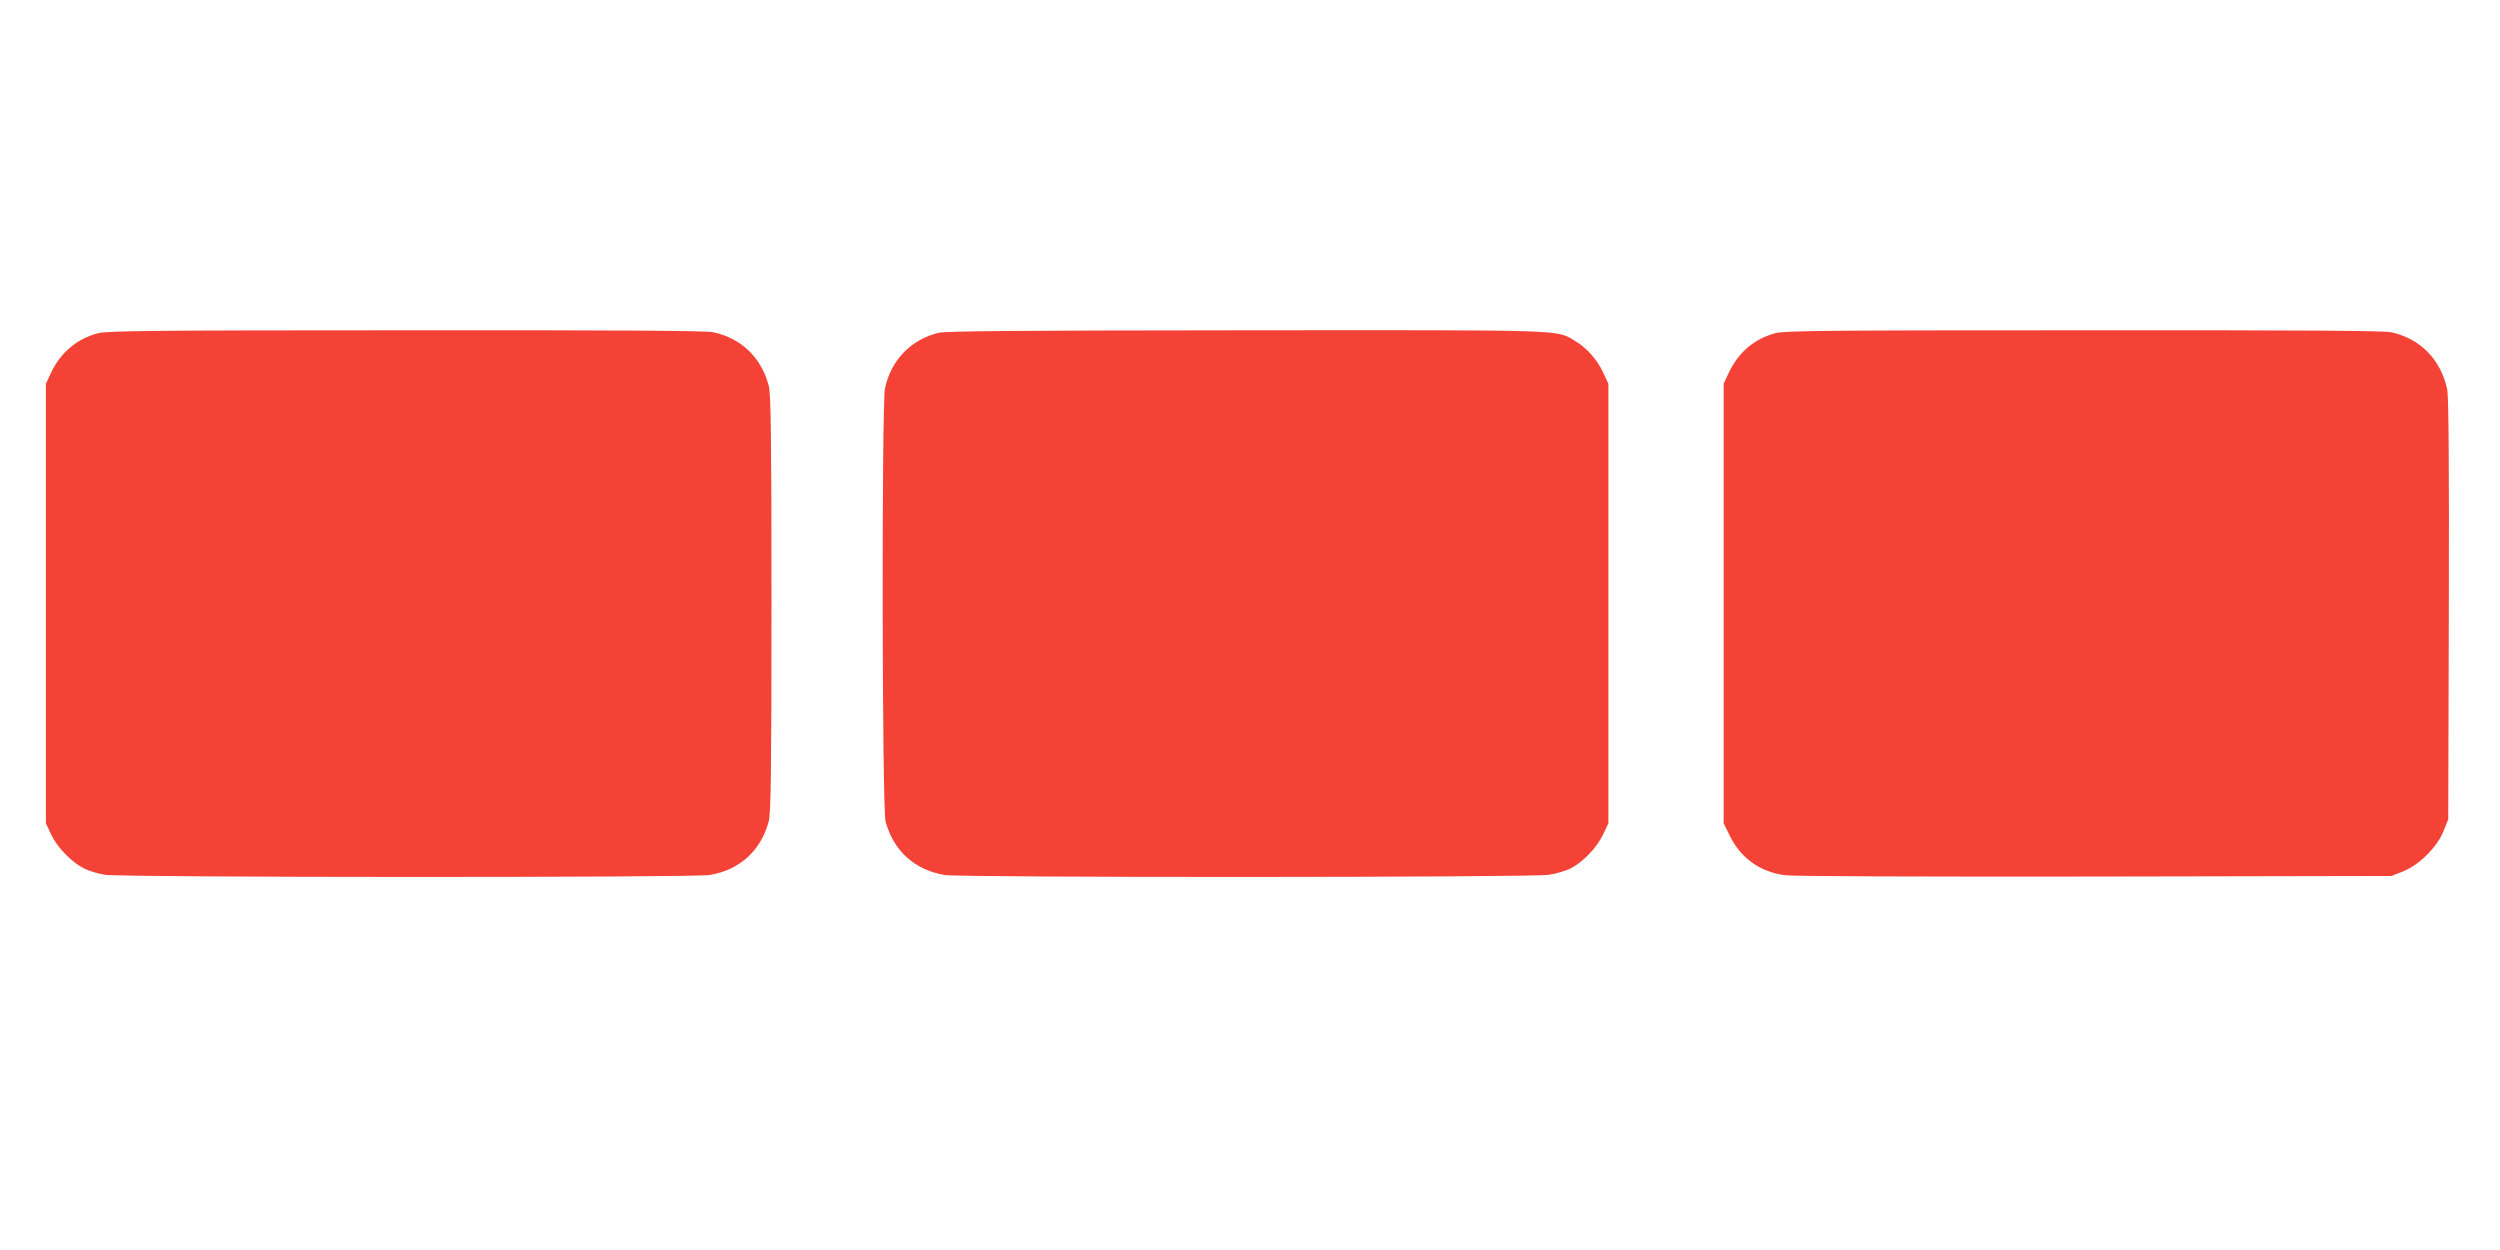 <?xml version="1.0" standalone="no"?>
<!DOCTYPE svg PUBLIC "-//W3C//DTD SVG 20010904//EN"
 "http://www.w3.org/TR/2001/REC-SVG-20010904/DTD/svg10.dtd">
<svg version="1.0" xmlns="http://www.w3.org/2000/svg"
 width="1280pt" height="640pt" viewBox="0 0 1280 640"
 preserveAspectRatio="xMidYMid meet">
<g transform="translate(0,640) scale(0.1,-0.1)"
fill="#f44336" stroke="none">
<path d="M502 4694 c-109 -29 -192 -99 -241 -203 l-26 -56 0 -1125 0 -1125 27
-58 c31 -66 105 -142 169 -174 24 -12 73 -27 109 -32 85 -14 3010 -15 3093 -1
153 25 263 124 303 275 11 40 14 258 14 1115 0 857 -3 1075 -14 1115 -38 145
-141 243 -284 274 -38 8 -484 11 -1575 10 -1287 0 -1530 -3 -1575 -15z"/>
<path d="M4805 4696 c-142 -35 -243 -141 -274 -284 -17 -83 -15 -2150 3 -2217
40 -151 150 -250 303 -275 83 -14 3008 -13 3093 1 36 5 85 20 110 32 63 31
136 107 168 175 l27 57 0 1125 0 1125 -26 56 c-32 69 -86 129 -144 163 -99 59
-22 56 -1685 55 -1177 -1 -1536 -4 -1575 -13z"/>
<path d="M9090 4694 c-109 -29 -189 -98 -239 -203 l-26 -56 0 -1125 0 -1125
33 -67 c55 -111 153 -182 280 -199 40 -6 683 -8 1587 -7 l1520 3 60 24 c82 33
174 125 206 206 l24 60 3 1075 c2 717 -1 1091 -8 1125 -32 153 -138 262 -288
294 -38 8 -484 11 -1575 10 -1307 0 -1530 -2 -1577 -15z"/>
</g>
</svg>
